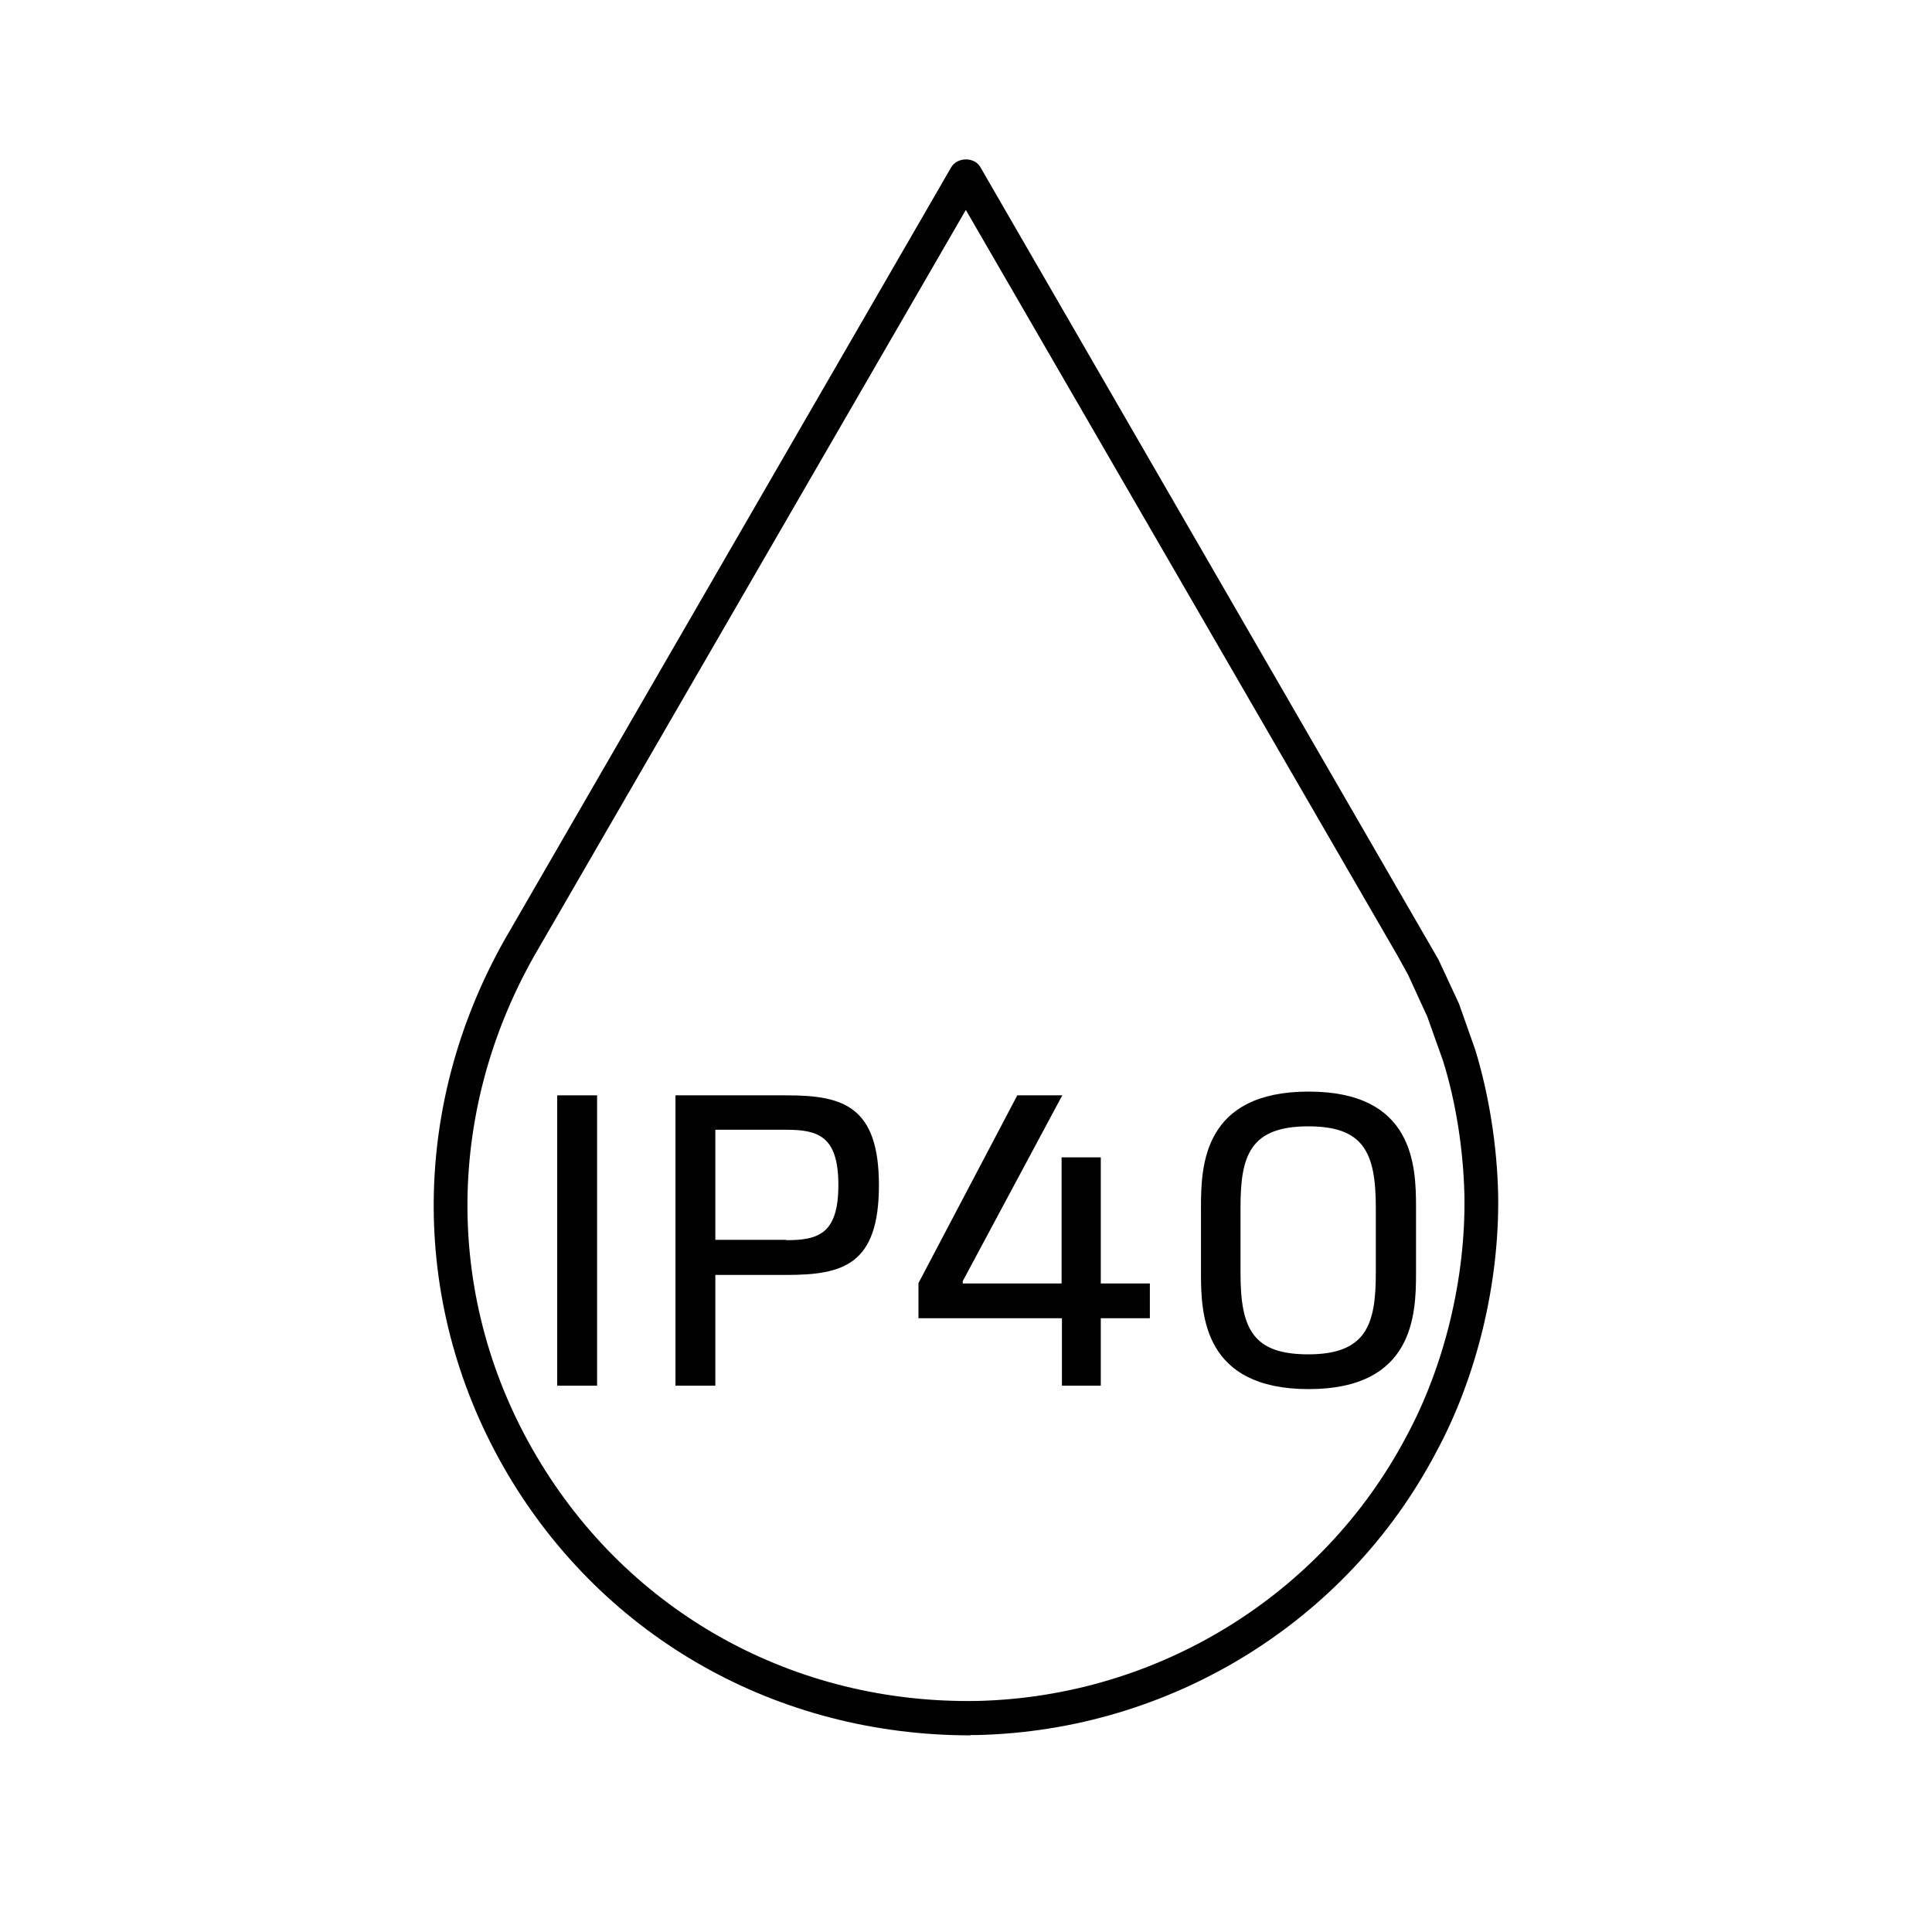 <?xml version="1.0" encoding="UTF-8"?>
<svg id="Layer_1" data-name="Layer 1" xmlns="http://www.w3.org/2000/svg" viewBox="0 0 56.69 56.69">
  <defs>
    <style>
      .cls-1 {
        fill: #000100;
        stroke-width: 0px;
      }
    </style>
  </defs>
  <g>
    <path class="cls-1" d="M16.35,32.14h1.17v8.52h-1.17v-8.52Z"/>
    <path class="cls-1" d="M20.99,37.41v3.25h-1.17v-8.52h3.26c1.65,0,2.71.31,2.71,2.64s-1.05,2.63-2.71,2.63h-2.08ZM23.07,36.39c.95,0,1.53-.19,1.53-1.62s-.59-1.62-1.53-1.62h-2.08v3.23h2.08Z"/>
    <path class="cls-1" d="M29.85,32.14h1.32l-2.92,5.45v.07h2.9v-3.7h1.15v3.7h1.44v1.02h-1.44v1.98h-1.14v-1.98h-4.21v-1.03l2.9-5.51Z"/>
    <path class="cls-1" d="M41.55,37.36c0,1.22-.07,3.4-3.15,3.4s-3.16-2.17-3.16-3.39v-1.95c0-1.22.07-3.39,3.16-3.39s3.15,2.18,3.15,3.4v1.93ZM40.37,35.43c0-1.63-.37-2.38-1.98-2.38-1.71,0-1.99.86-1.99,2.37v1.95c0,1.64.38,2.37,1.99,2.37,1.71,0,1.98-.89,1.98-2.38v-1.93Z"/>
  </g>
  <path class="cls-1" d="M28.48,50.92c-5.67,0-10.73-2.85-13.58-7.66-2.87-4.86-2.9-10.73-.08-15.71,0,0,0,0,0,0L27.91,4.91c.18-.31.69-.31.86,0l13.44,23.25.6,1.29.48,1.36c.4,1.31.64,2.81.67,4.25.04,2.6-.63,5.37-1.84,7.59-2.62,4.95-7.77,8.12-13.42,8.26-.08,0-.16,0-.23,0ZM15.68,28.04c-2.64,4.66-2.62,10.16.07,14.7,2.7,4.57,7.54,7.27,12.94,7.17,5.29-.13,10.1-3.1,12.56-7.73,1.13-2.08,1.76-4.67,1.72-7.1-.03-1.34-.25-2.75-.63-3.96l-.46-1.29-.56-1.22-.32-.58L28.34,6.16l-12.66,21.88Z"/>
</svg>